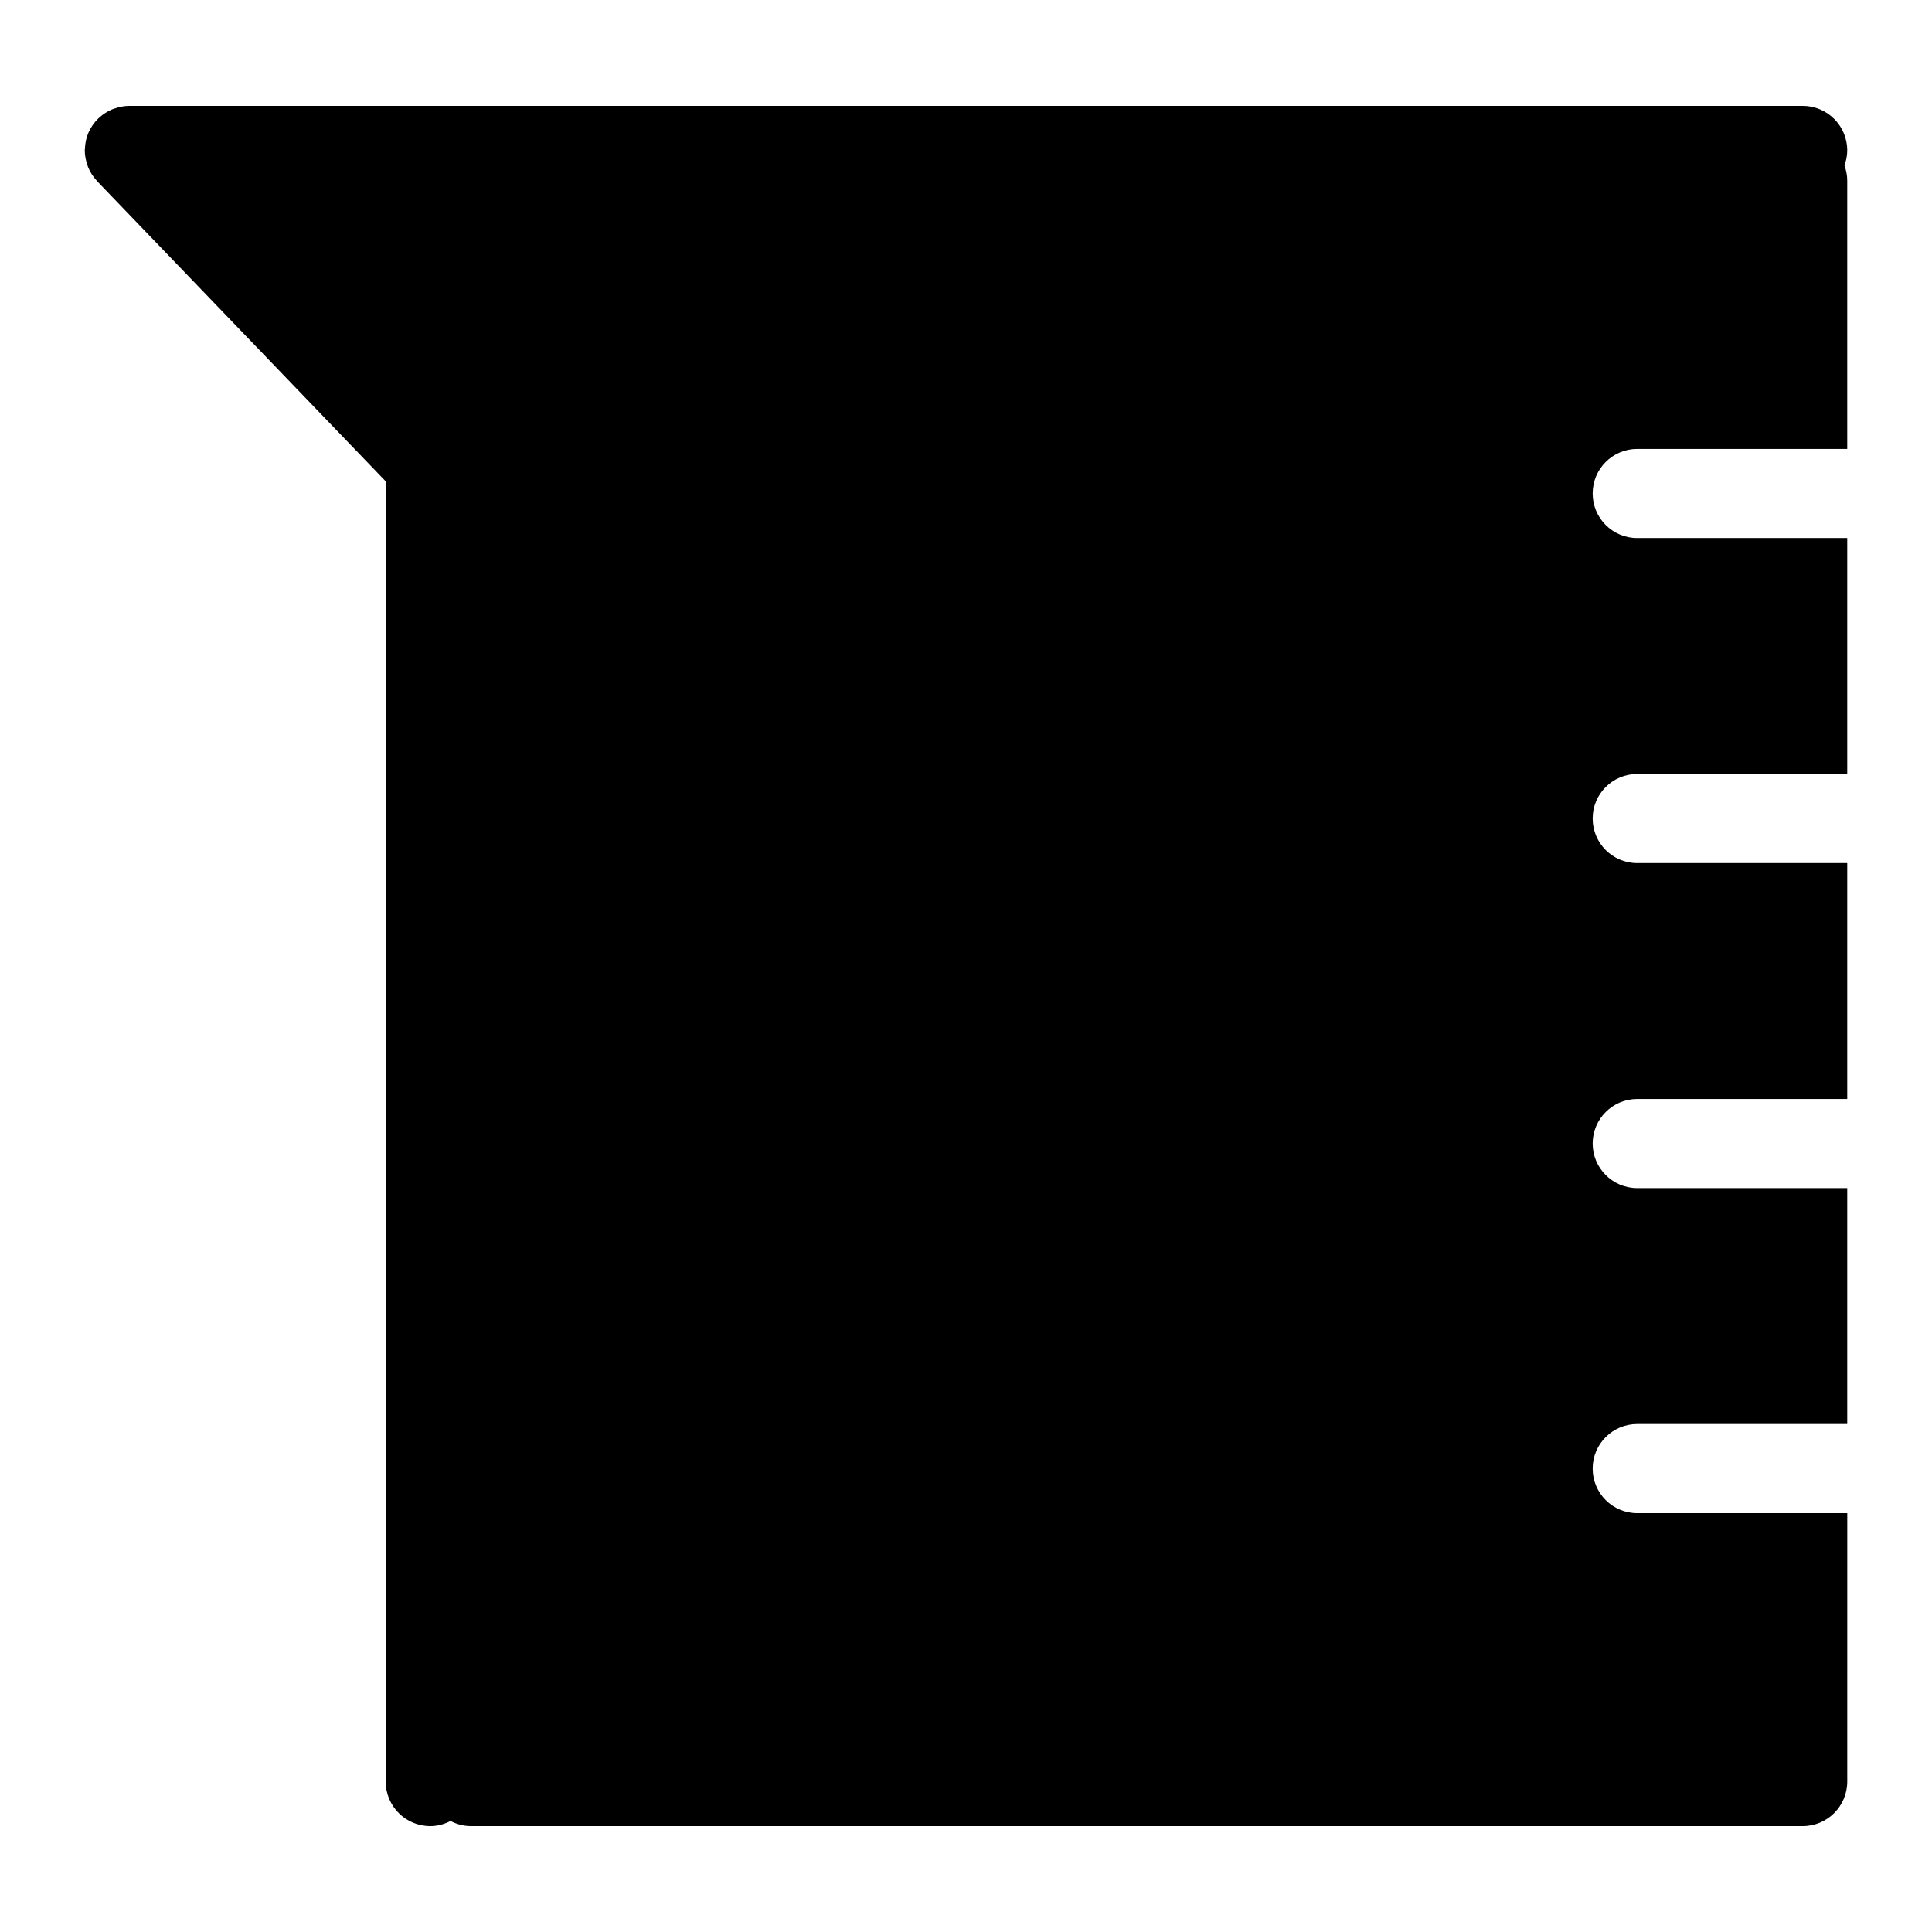 <?xml version="1.0" encoding="UTF-8"?>
<!-- Uploaded to: ICON Repo, www.iconrepo.com, Generator: ICON Repo Mixer Tools -->
<svg fill="#000000" width="800px" height="800px" version="1.1" viewBox="144 144 512 512" xmlns="http://www.w3.org/2000/svg">
 <path d="m577.88 545c-6.519 0-11.809-5.289-11.809-11.809 0-6.519 5.289-11.809 11.809-11.809h55.656v-62.527h-55.656c-6.519 0-11.809-5.289-11.809-11.809s5.289-11.809 11.809-11.809h55.656v-62.512h-55.656c-6.519 0-11.809-5.281-11.809-11.809 0-6.527 5.289-11.809 11.809-11.809h55.656v-62.52h-55.656c-6.519 0-11.809-5.281-11.809-11.809s5.289-11.809 11.809-11.809h55.656v-71.141c0-1.41-0.285-2.738-0.738-3.984 0.457-1.25 0.738-2.582 0.738-3.984 0-6.527-5.289-11.809-11.809-11.809h-443.46c-1.41 0-2.738 0.293-3.984 0.738-0.117 0.035-0.234 0.059-0.344 0.098-1.402 0.551-2.66 1.363-3.738 2.379-0.031 0.031-0.086 0.039-0.117 0.078-0.008 0.016-0.016 0.039-0.035 0.055-1.102 1.062-1.992 2.34-2.613 3.769-0.008 0.008-0.016 0.023-0.023 0.047-0.559 1.301-0.855 2.734-0.91 4.227 0 0.086-0.023 0.164-0.023 0.25 0 0.055-0.016 0.102-0.016 0.156 0 1.41 0.293 2.738 0.738 3.992 0.039 0.113 0.062 0.223 0.102 0.344 0.551 1.402 1.363 2.66 2.379 3.738 0.031 0.031 0.039 0.086 0.078 0.117l0.156 0.164 76.297 79.352v344.58c0 6.519 5.281 11.809 11.809 11.809 1.945 0 3.754-0.512 5.375-1.355 1.621 0.836 3.434 1.355 5.375 1.355h352.96c6.519 0 11.809-5.289 11.809-11.809l0.004-71.141z"/>
</svg>